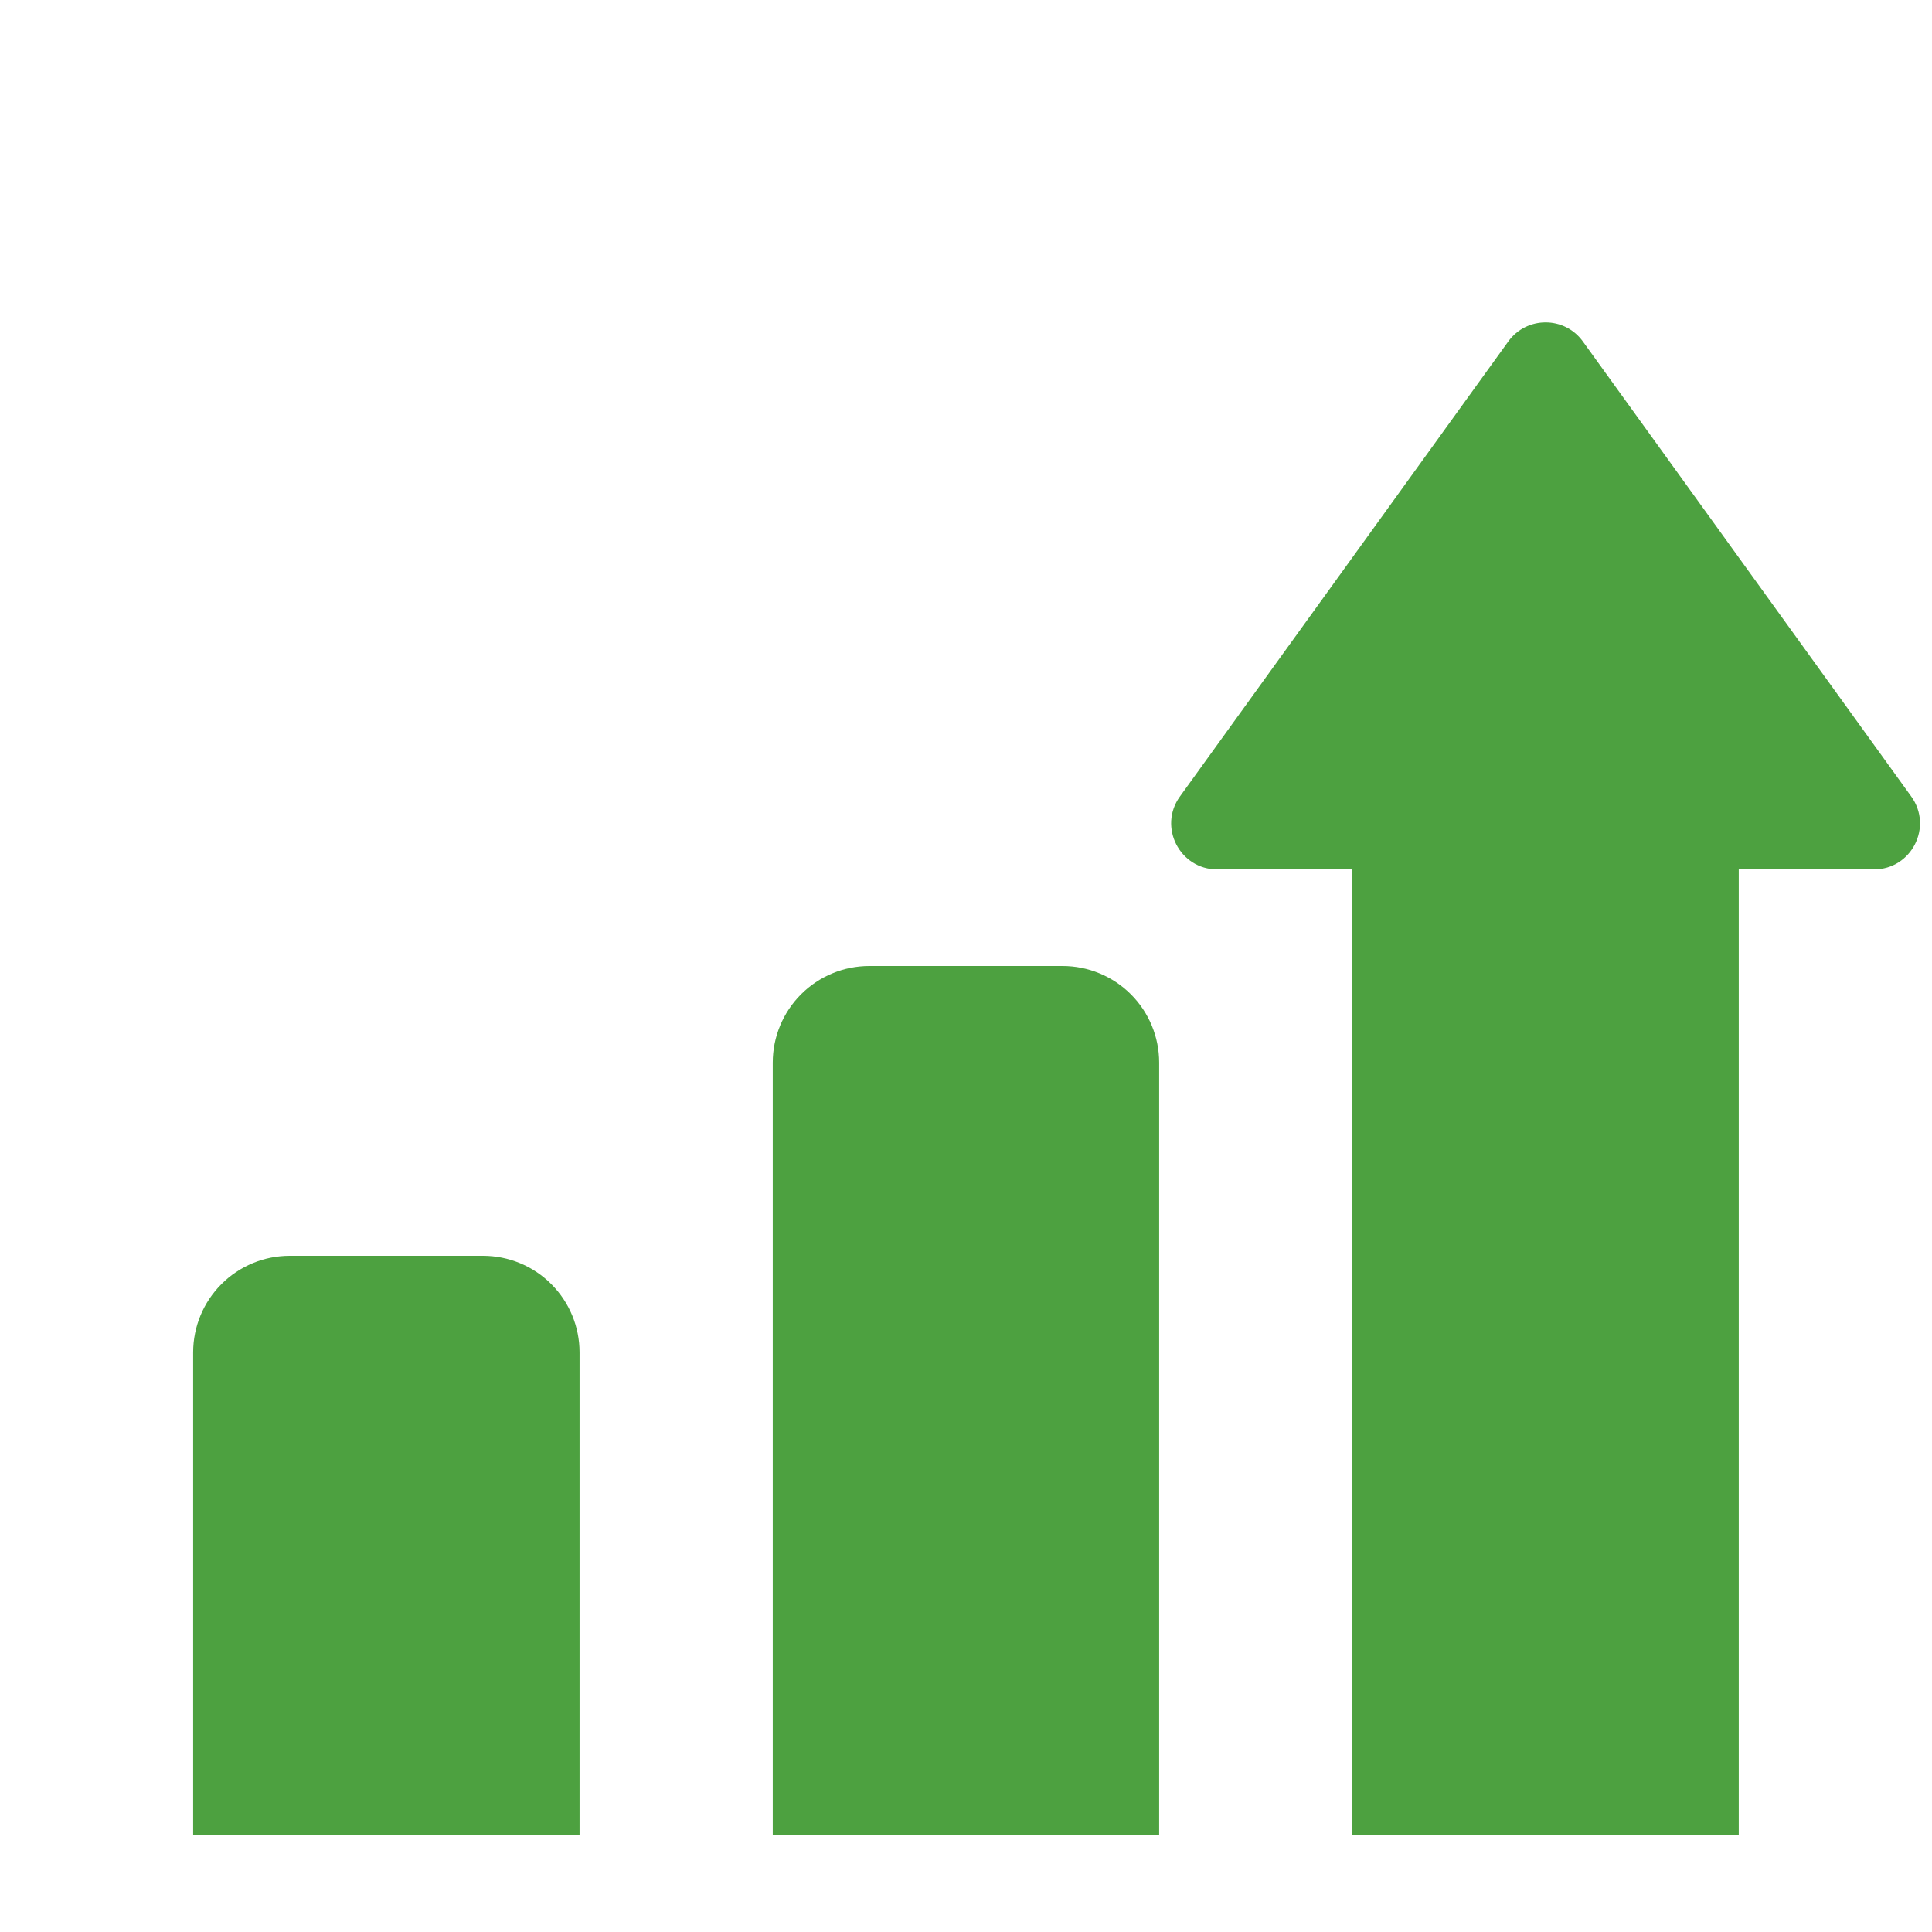 <svg xmlns="http://www.w3.org/2000/svg" width="84" height="84" viewBox="0 0 84 84" fill="none"><g clip-path="url(#clip0_1789_5370)"><path d="M71.398 25.2H62.998C61.885 25.2 60.816 25.642 60.029 26.43C59.241 27.218 58.798 28.286 58.798 29.4V79.766H75.598V29.4C75.598 28.286 75.156 27.218 74.368 26.43C73.581 25.642 72.512 25.2 71.398 25.2ZM46.198 42H37.798C36.684 42 35.616 42.443 34.829 43.23C34.041 44.018 33.598 45.086 33.598 46.2V79.766H50.398V46.2C50.398 45.086 49.956 44.018 49.168 43.23C48.381 42.443 47.312 42 46.198 42ZM20.998 54.6H12.598C11.485 54.6 10.416 55.042 9.629 55.83C8.841 56.618 8.398 57.686 8.398 58.8V79.766H25.198V58.8C25.198 57.686 24.756 56.618 23.968 55.83C23.181 55.042 22.112 54.6 20.998 54.6Z" fill="#4DA140"></path><path d="M65.577 14.847C66.376 13.741 68.023 13.741 68.821 14.847L83.098 34.63C84.052 35.952 83.107 37.8 81.476 37.8H52.922C51.291 37.8 50.346 35.952 51.301 34.63L65.577 14.847Z" fill="#4DA140"></path></g><defs><clipPath id="clip0_1789_5370"><rect width="84" height="84" fill="white"></rect></clipPath></defs></svg>